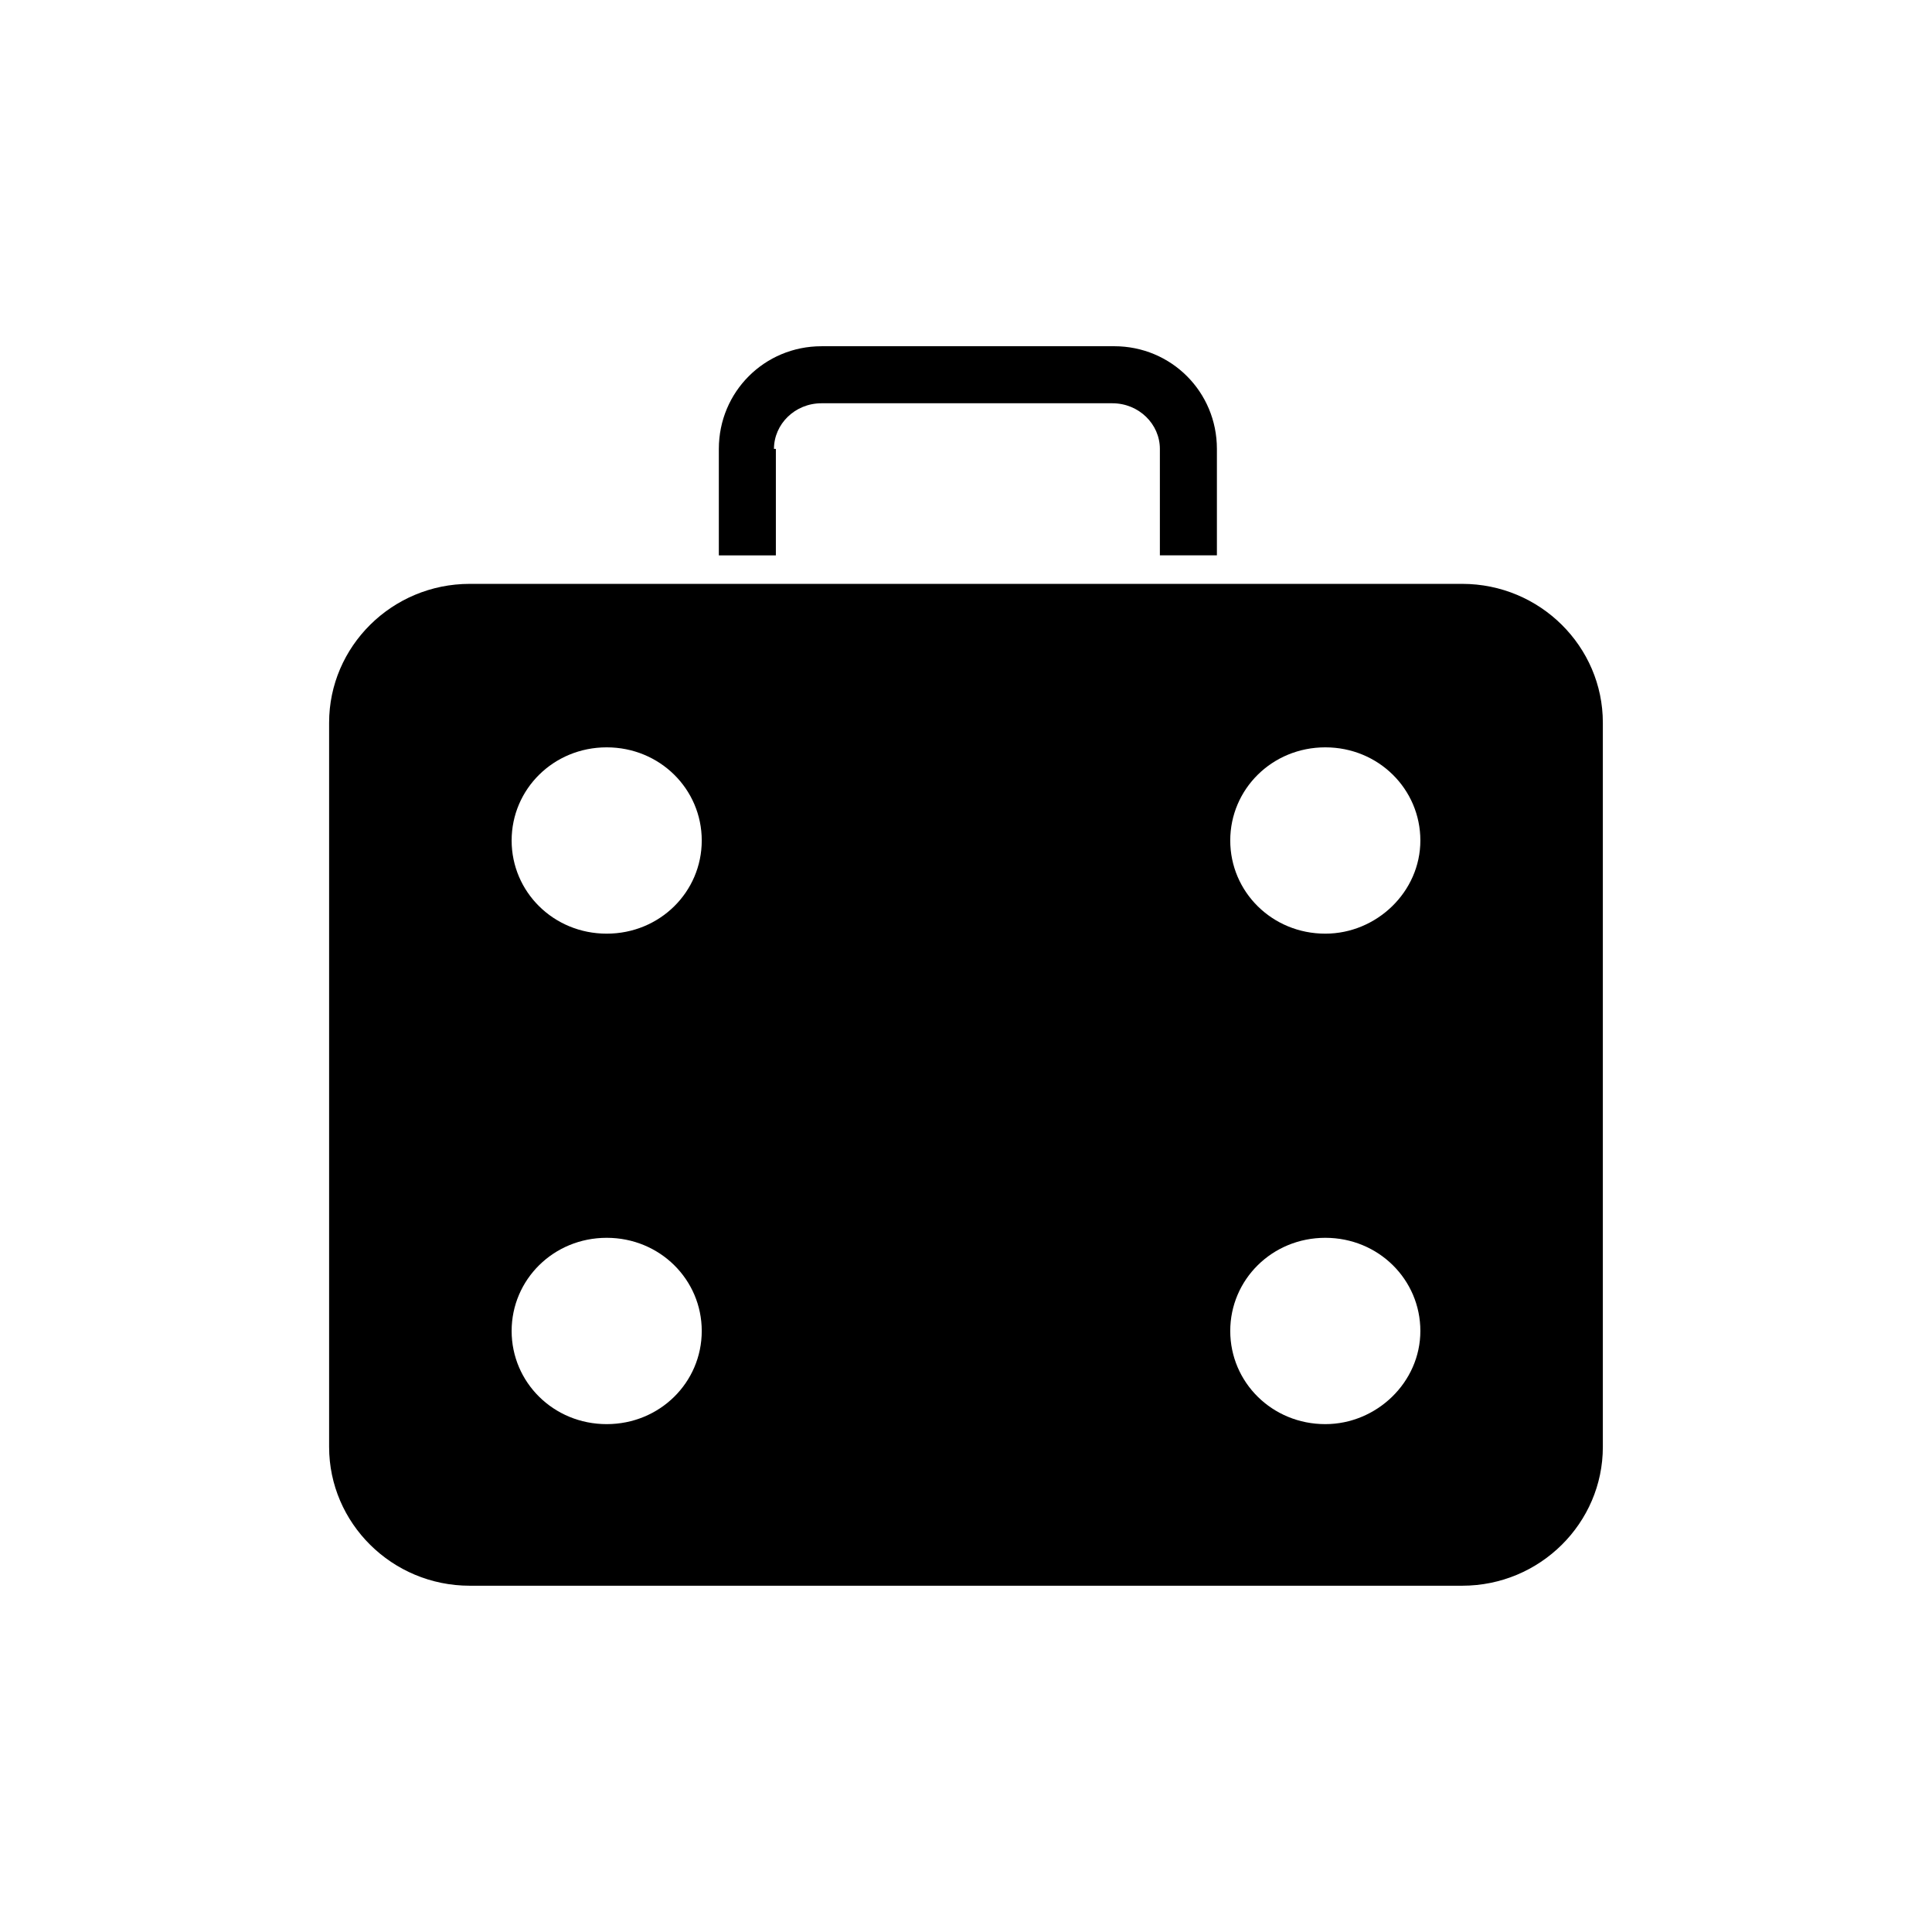<?xml version="1.0" encoding="UTF-8"?>
<!-- Uploaded to: ICON Repo, www.iconrepo.com, Generator: ICON Repo Mixer Tools -->
<svg fill="#000000" width="800px" height="800px" version="1.1" viewBox="144 144 512 512" xmlns="http://www.w3.org/2000/svg">
 <g>
  <path d="m349.11 262.96c0-6.551 5.543-12.09 12.594-12.09h77.082c7.055 0 12.594 5.543 12.594 12.09v28.215h15.113v-28.215c0-15.113-12.09-27.207-27.207-27.207l-77.578 0.004c-15.113 0-27.207 12.09-27.207 27.207v28.215h15.113v-28.219z"/>
  <path d="m531.49 298.73h-262.99c-20.656 0-37.281 16.625-37.281 36.777v191.95c0 20.152 16.625 36.777 37.281 36.777h262.99c20.656 0 37.281-16.625 37.281-36.777v-191.95c0-20.152-16.625-36.777-37.281-36.777zm-226.71 222.68c-14.105 0-25.191-11.082-25.191-24.688 0-13.602 11.082-24.688 25.191-24.688 14.105 0 25.191 11.082 25.191 24.688 0 13.602-11.082 24.688-25.191 24.688zm0-129.98c-14.105 0-25.191-11.082-25.191-24.688 0-13.602 11.082-24.688 25.191-24.688 14.105 0 25.191 11.082 25.191 24.688 0 13.605-11.082 24.688-25.191 24.688zm190.44 129.98c-14.105 0-25.191-11.082-25.191-24.688 0-13.602 11.082-24.688 25.191-24.688 14.105 0 25.191 11.082 25.191 24.688 0 13.602-11.59 24.688-25.191 24.688zm0-129.98c-14.105 0-25.191-11.082-25.191-24.688 0-13.602 11.082-24.688 25.191-24.688 14.105 0 25.191 11.082 25.191 24.688 0 13.605-11.59 24.688-25.191 24.688z"/>
 </g>
</svg>